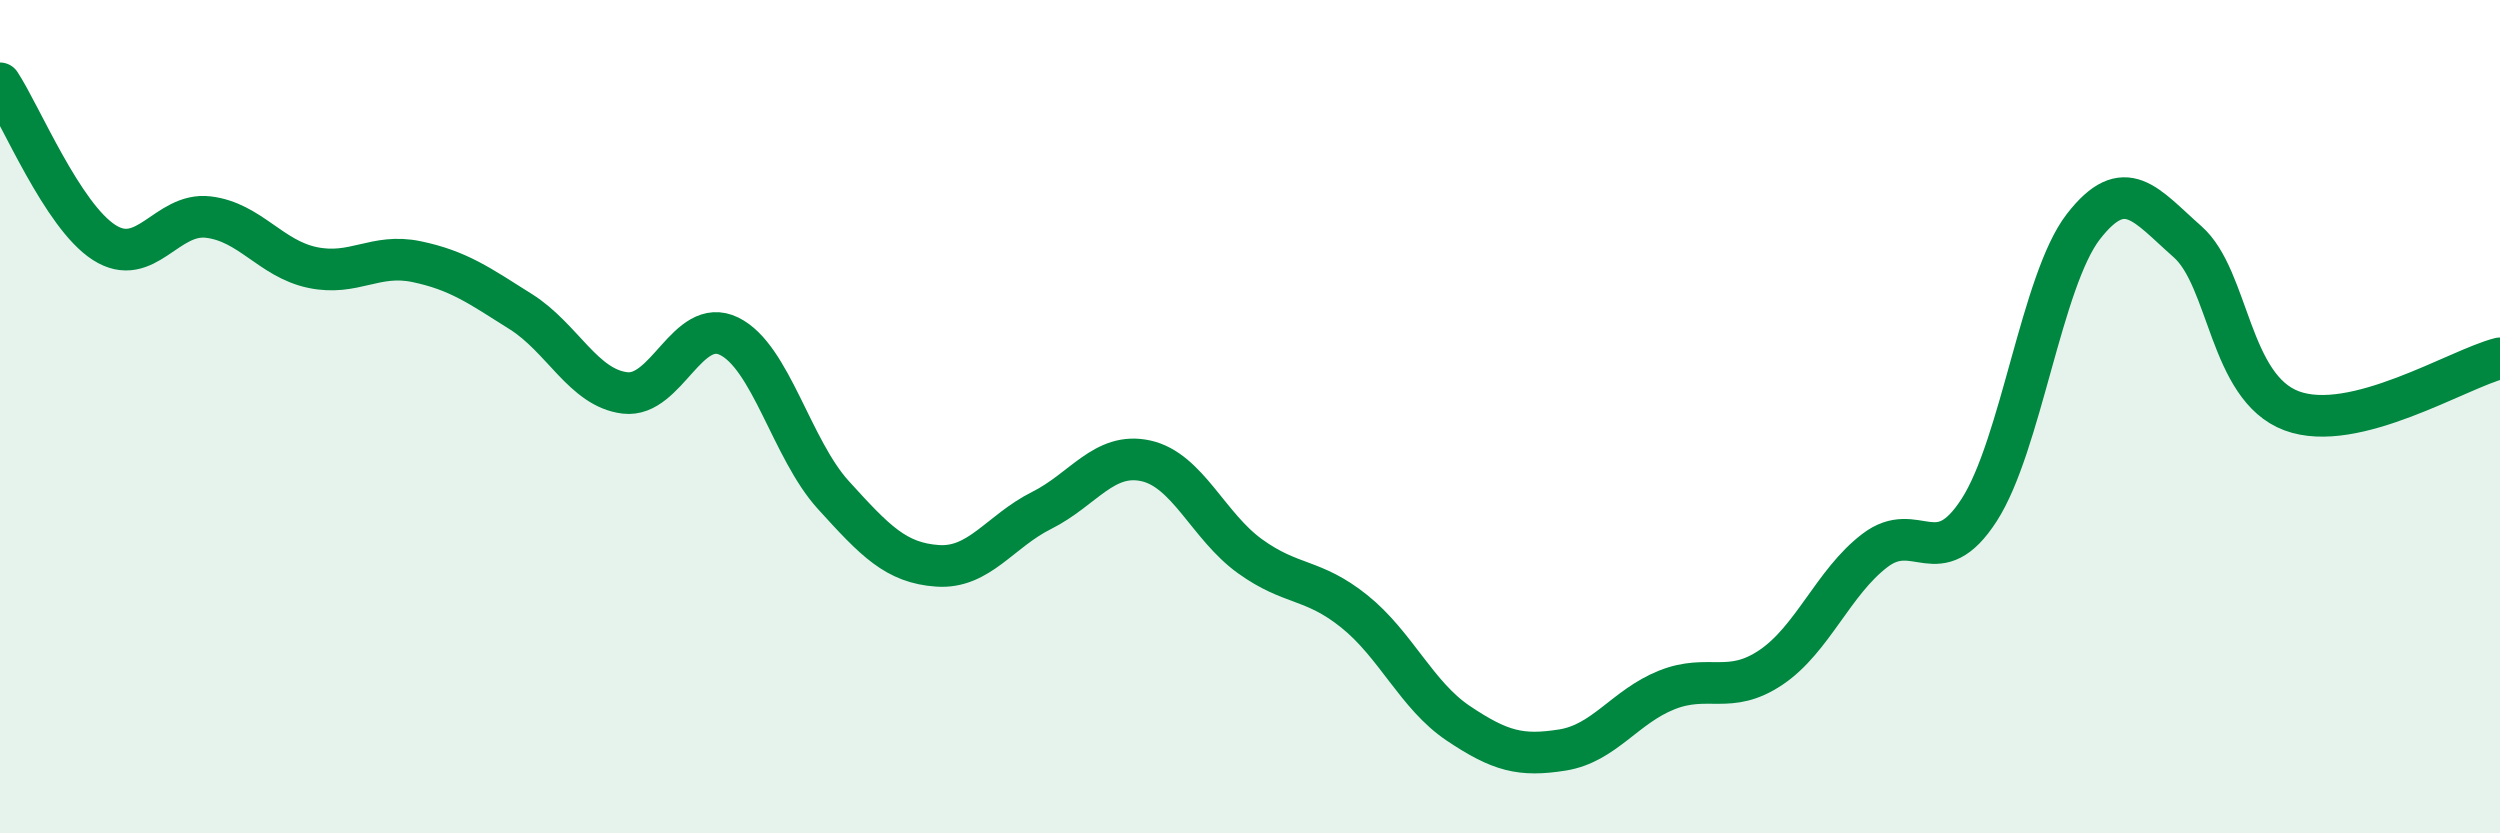 
    <svg width="60" height="20" viewBox="0 0 60 20" xmlns="http://www.w3.org/2000/svg">
      <path
        d="M 0,2 C 0.5,2.76 1.5,5.18 2.5,5.82 C 3.5,6.46 4,5.09 5,5.21 C 6,5.33 6.5,6.21 7.5,6.42 C 8.5,6.63 9,6.07 10,6.28 C 11,6.49 11.5,6.85 12.5,7.48 C 13.5,8.11 14,9.31 15,9.43 C 16,9.55 16.5,7.58 17.5,8.07 C 18.5,8.56 19,10.78 20,11.88 C 21,12.98 21.5,13.51 22.5,13.58 C 23.5,13.65 24,12.75 25,12.25 C 26,11.75 26.5,10.84 27.5,11.06 C 28.5,11.28 29,12.63 30,13.35 C 31,14.07 31.5,13.87 32.5,14.67 C 33.5,15.47 34,16.69 35,17.36 C 36,18.03 36.5,18.16 37.5,18 C 38.5,17.84 39,16.96 40,16.56 C 41,16.16 41.5,16.69 42.5,16.02 C 43.5,15.35 44,13.97 45,13.21 C 46,12.45 46.5,13.79 47.5,12.24 C 48.5,10.69 49,6.73 50,5.44 C 51,4.15 51.5,4.92 52.5,5.8 C 53.5,6.68 53.5,9.3 55,9.86 C 56.5,10.42 59,8.85 60,8.6L60 20L0 20Z"
        fill="#008740"
        opacity="0.1"
        stroke-linecap="round"
        stroke-linejoin="round"
      />
      <path
        d="M 0,2 C 0.5,2.76 1.5,5.18 2.5,5.82 C 3.5,6.46 4,5.09 5,5.21 C 6,5.33 6.5,6.21 7.5,6.42 C 8.5,6.63 9,6.07 10,6.28 C 11,6.49 11.5,6.85 12.5,7.48 C 13.5,8.11 14,9.31 15,9.43 C 16,9.55 16.5,7.58 17.5,8.07 C 18.5,8.56 19,10.78 20,11.88 C 21,12.98 21.5,13.51 22.5,13.58 C 23.5,13.65 24,12.75 25,12.25 C 26,11.75 26.5,10.84 27.5,11.06 C 28.5,11.28 29,12.63 30,13.35 C 31,14.07 31.5,13.87 32.5,14.67 C 33.5,15.47 34,16.69 35,17.36 C 36,18.03 36.5,18.16 37.5,18 C 38.5,17.84 39,16.96 40,16.56 C 41,16.16 41.5,16.69 42.5,16.02 C 43.5,15.35 44,13.97 45,13.21 C 46,12.45 46.5,13.79 47.5,12.24 C 48.5,10.69 49,6.73 50,5.44 C 51,4.15 51.5,4.92 52.5,5.8 C 53.5,6.68 53.5,9.3 55,9.86 C 56.5,10.42 59,8.85 60,8.6"
        stroke="#008740"
        stroke-width="1"
        fill="none"
        stroke-linecap="round"
        stroke-linejoin="round"
      />
    </svg>
  